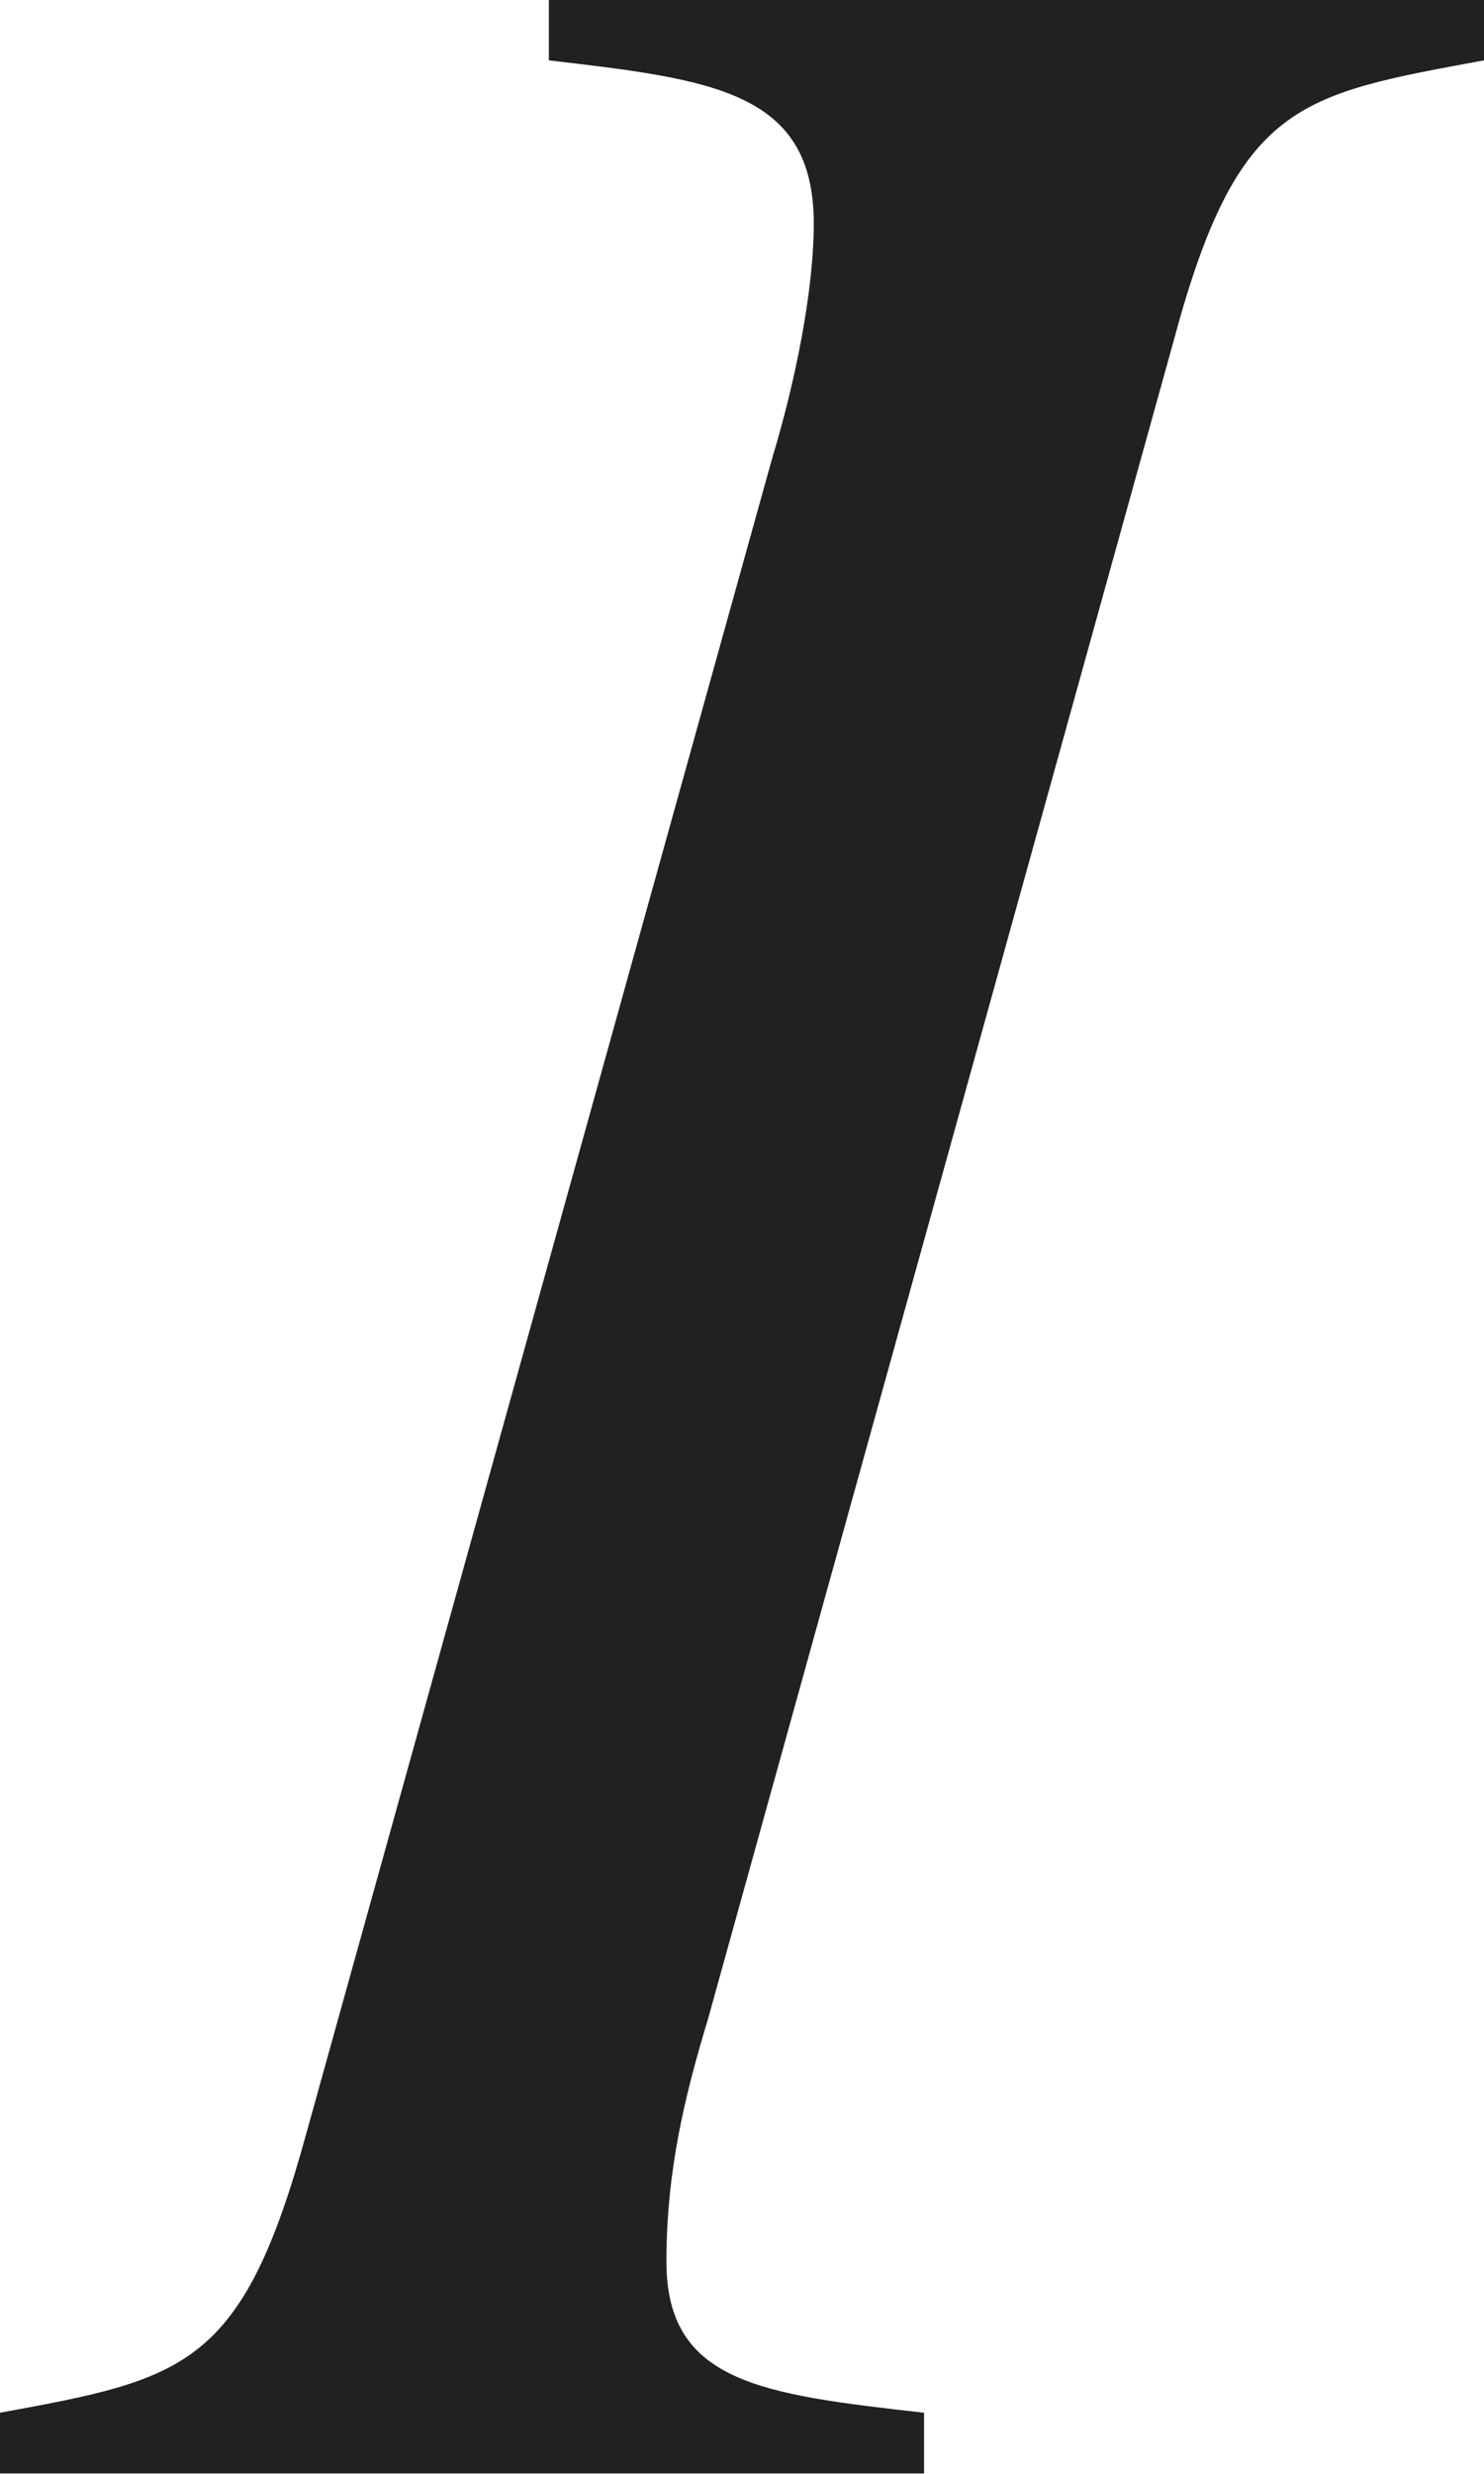 <?xml version="1.0" encoding="iso-8859-1"?>
<!-- Generator: Adobe Illustrator 26.5.3, SVG Export Plug-In . SVG Version: 6.00 Build 0)  -->
<svg version="1.1" id="&#x30EC;&#x30A4;&#x30E4;&#x30FC;_1"
	 xmlns="http://www.w3.org/2000/svg" xmlns:xlink="http://www.w3.org/1999/xlink" x="0px" y="0px" viewBox="0 0 3.888 6.477"
	 style="enable-background:new 0 0 3.888 6.477;" xml:space="preserve" preserveAspectRatio="xMinYMin meet">
<g>
	<path style="fill:#212121;" d="M0,6.317c0.486-0.089,0.635-0.118,0.803-0.733L2.023,1.2c0.06-0.198,0.109-0.437,0.109-0.615
		c0-0.347-0.268-0.377-0.694-0.427V0h2.45v0.158c-0.486,0.09-0.645,0.109-0.813,0.734l-1.22,4.394
		c-0.06,0.198-0.109,0.396-0.109,0.635c0,0.317,0.248,0.348,0.675,0.396v0.159H0V6.317z"/>
</g>
</svg>

